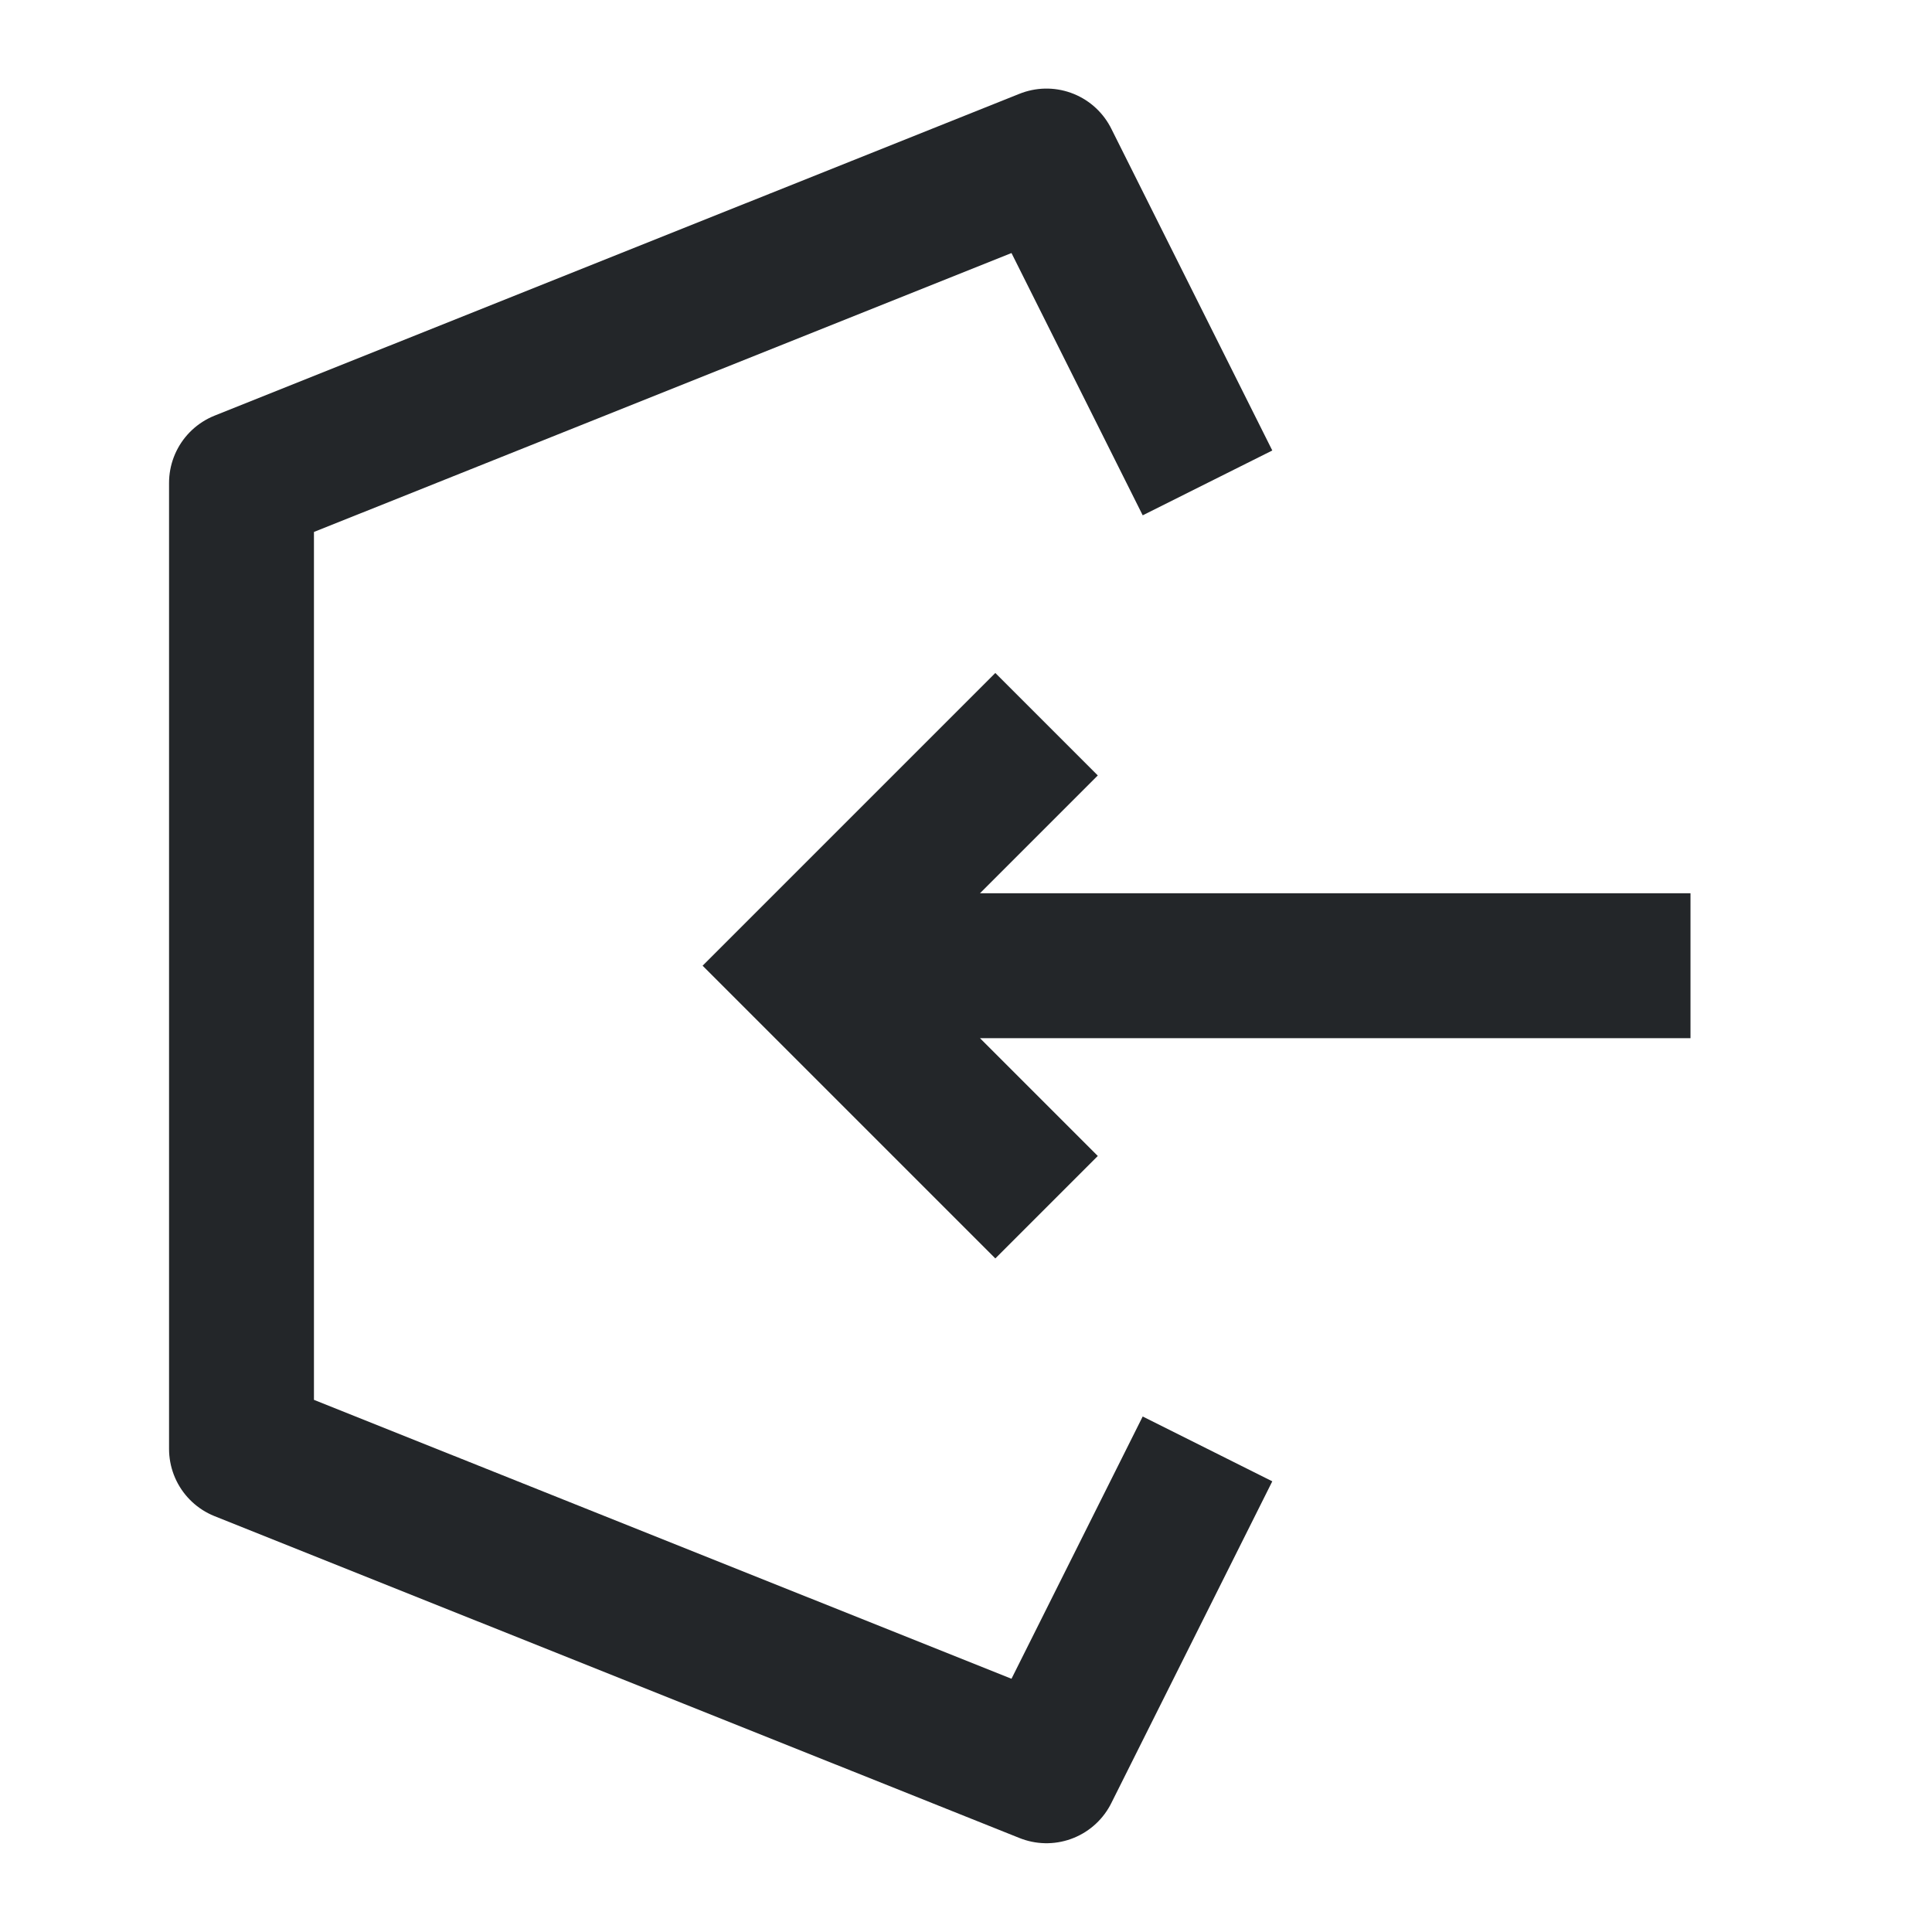 <svg width="20" height="20" viewBox="0 0 20 20" fill="none" xmlns="http://www.w3.org/2000/svg">
<path d="M12.5 14.999L10.833 18.331L2.5 14.999V4.999L10.833 1.667L12.5 4.999" stroke="#232629" stroke-width="1.5" stroke-linejoin="round"/>
<path d="M17.5 9.997H8.91M10.834 7.497L8.334 9.997L10.834 12.497" stroke="#232629" stroke-width="1.5"/>
</svg>
